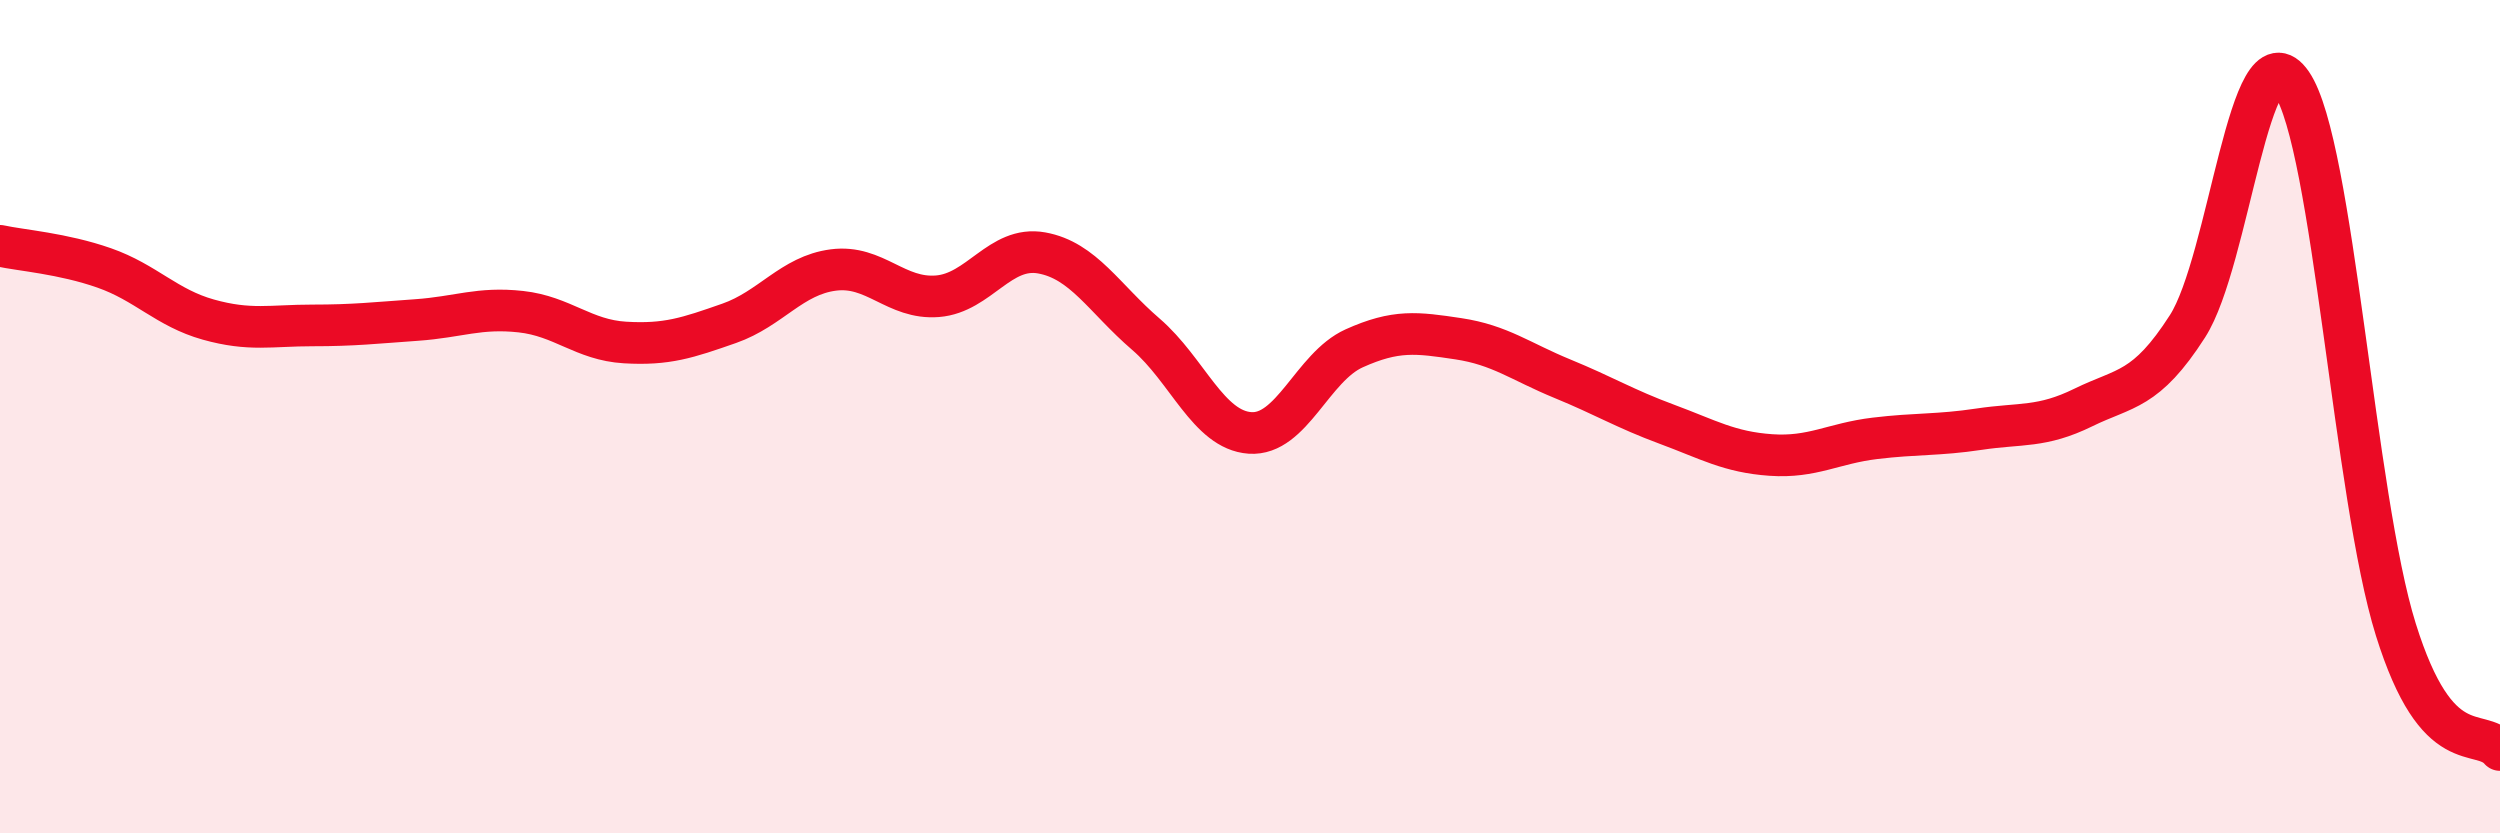 
    <svg width="60" height="20" viewBox="0 0 60 20" xmlns="http://www.w3.org/2000/svg">
      <path
        d="M 0,5.9 C 0.5,6.01 1.5,6.08 2.5,6.43 C 3.5,6.78 4,7.39 5,7.67 C 6,7.95 6.5,7.81 7.5,7.81 C 8.5,7.81 9,7.75 10,7.68 C 11,7.61 11.5,7.37 12.5,7.48 C 13.5,7.59 14,8.16 15,8.22 C 16,8.28 16.5,8.11 17.5,7.76 C 18.5,7.41 19,6.61 20,6.48 C 21,6.35 21.5,7.19 22.5,7.11 C 23.5,7.03 24,5.89 25,6.07 C 26,6.25 26.5,7.16 27.5,8.02 C 28.5,8.88 29,10.32 30,10.39 C 31,10.46 31.5,8.81 32.5,8.36 C 33.5,7.91 34,7.98 35,8.13 C 36,8.28 36.5,8.68 37.5,9.09 C 38.5,9.5 39,9.81 40,10.18 C 41,10.55 41.5,10.85 42.5,10.92 C 43.5,10.99 44,10.64 45,10.52 C 46,10.4 46.5,10.45 47.5,10.3 C 48.5,10.15 49,10.27 50,9.78 C 51,9.29 51.5,9.39 52.5,7.83 C 53.5,6.27 54,0.54 55,2 C 56,3.46 56.5,11.91 57.5,15.11 C 58.5,18.31 59.5,17.42 60,18L60 20L0 20Z"
        fill="#EB0A25"
        opacity="0.1"
        stroke-linecap="round"
        stroke-linejoin="round"
      />
      <path
        d="M 0,5.9 C 0.5,6.01 1.5,6.08 2.5,6.43 C 3.5,6.78 4,7.39 5,7.67 C 6,7.95 6.5,7.81 7.5,7.81 C 8.5,7.81 9,7.75 10,7.68 C 11,7.61 11.5,7.37 12.5,7.48 C 13.5,7.59 14,8.16 15,8.22 C 16,8.28 16.5,8.11 17.5,7.76 C 18.5,7.41 19,6.61 20,6.48 C 21,6.35 21.5,7.19 22.5,7.11 C 23.5,7.03 24,5.89 25,6.07 C 26,6.25 26.5,7.16 27.5,8.02 C 28.5,8.88 29,10.32 30,10.39 C 31,10.46 31.5,8.81 32.5,8.36 C 33.5,7.91 34,7.98 35,8.13 C 36,8.28 36.5,8.68 37.5,9.09 C 38.5,9.5 39,9.81 40,10.18 C 41,10.55 41.5,10.85 42.5,10.92 C 43.5,10.99 44,10.64 45,10.52 C 46,10.4 46.5,10.45 47.5,10.3 C 48.5,10.15 49,10.27 50,9.78 C 51,9.29 51.5,9.39 52.5,7.83 C 53.5,6.27 54,0.54 55,2 C 56,3.46 56.5,11.91 57.5,15.11 C 58.5,18.31 59.5,17.42 60,18"
        stroke="#EB0A25"
        stroke-width="1"
        fill="none"
        stroke-linecap="round"
        stroke-linejoin="round"
      />
    </svg>
  